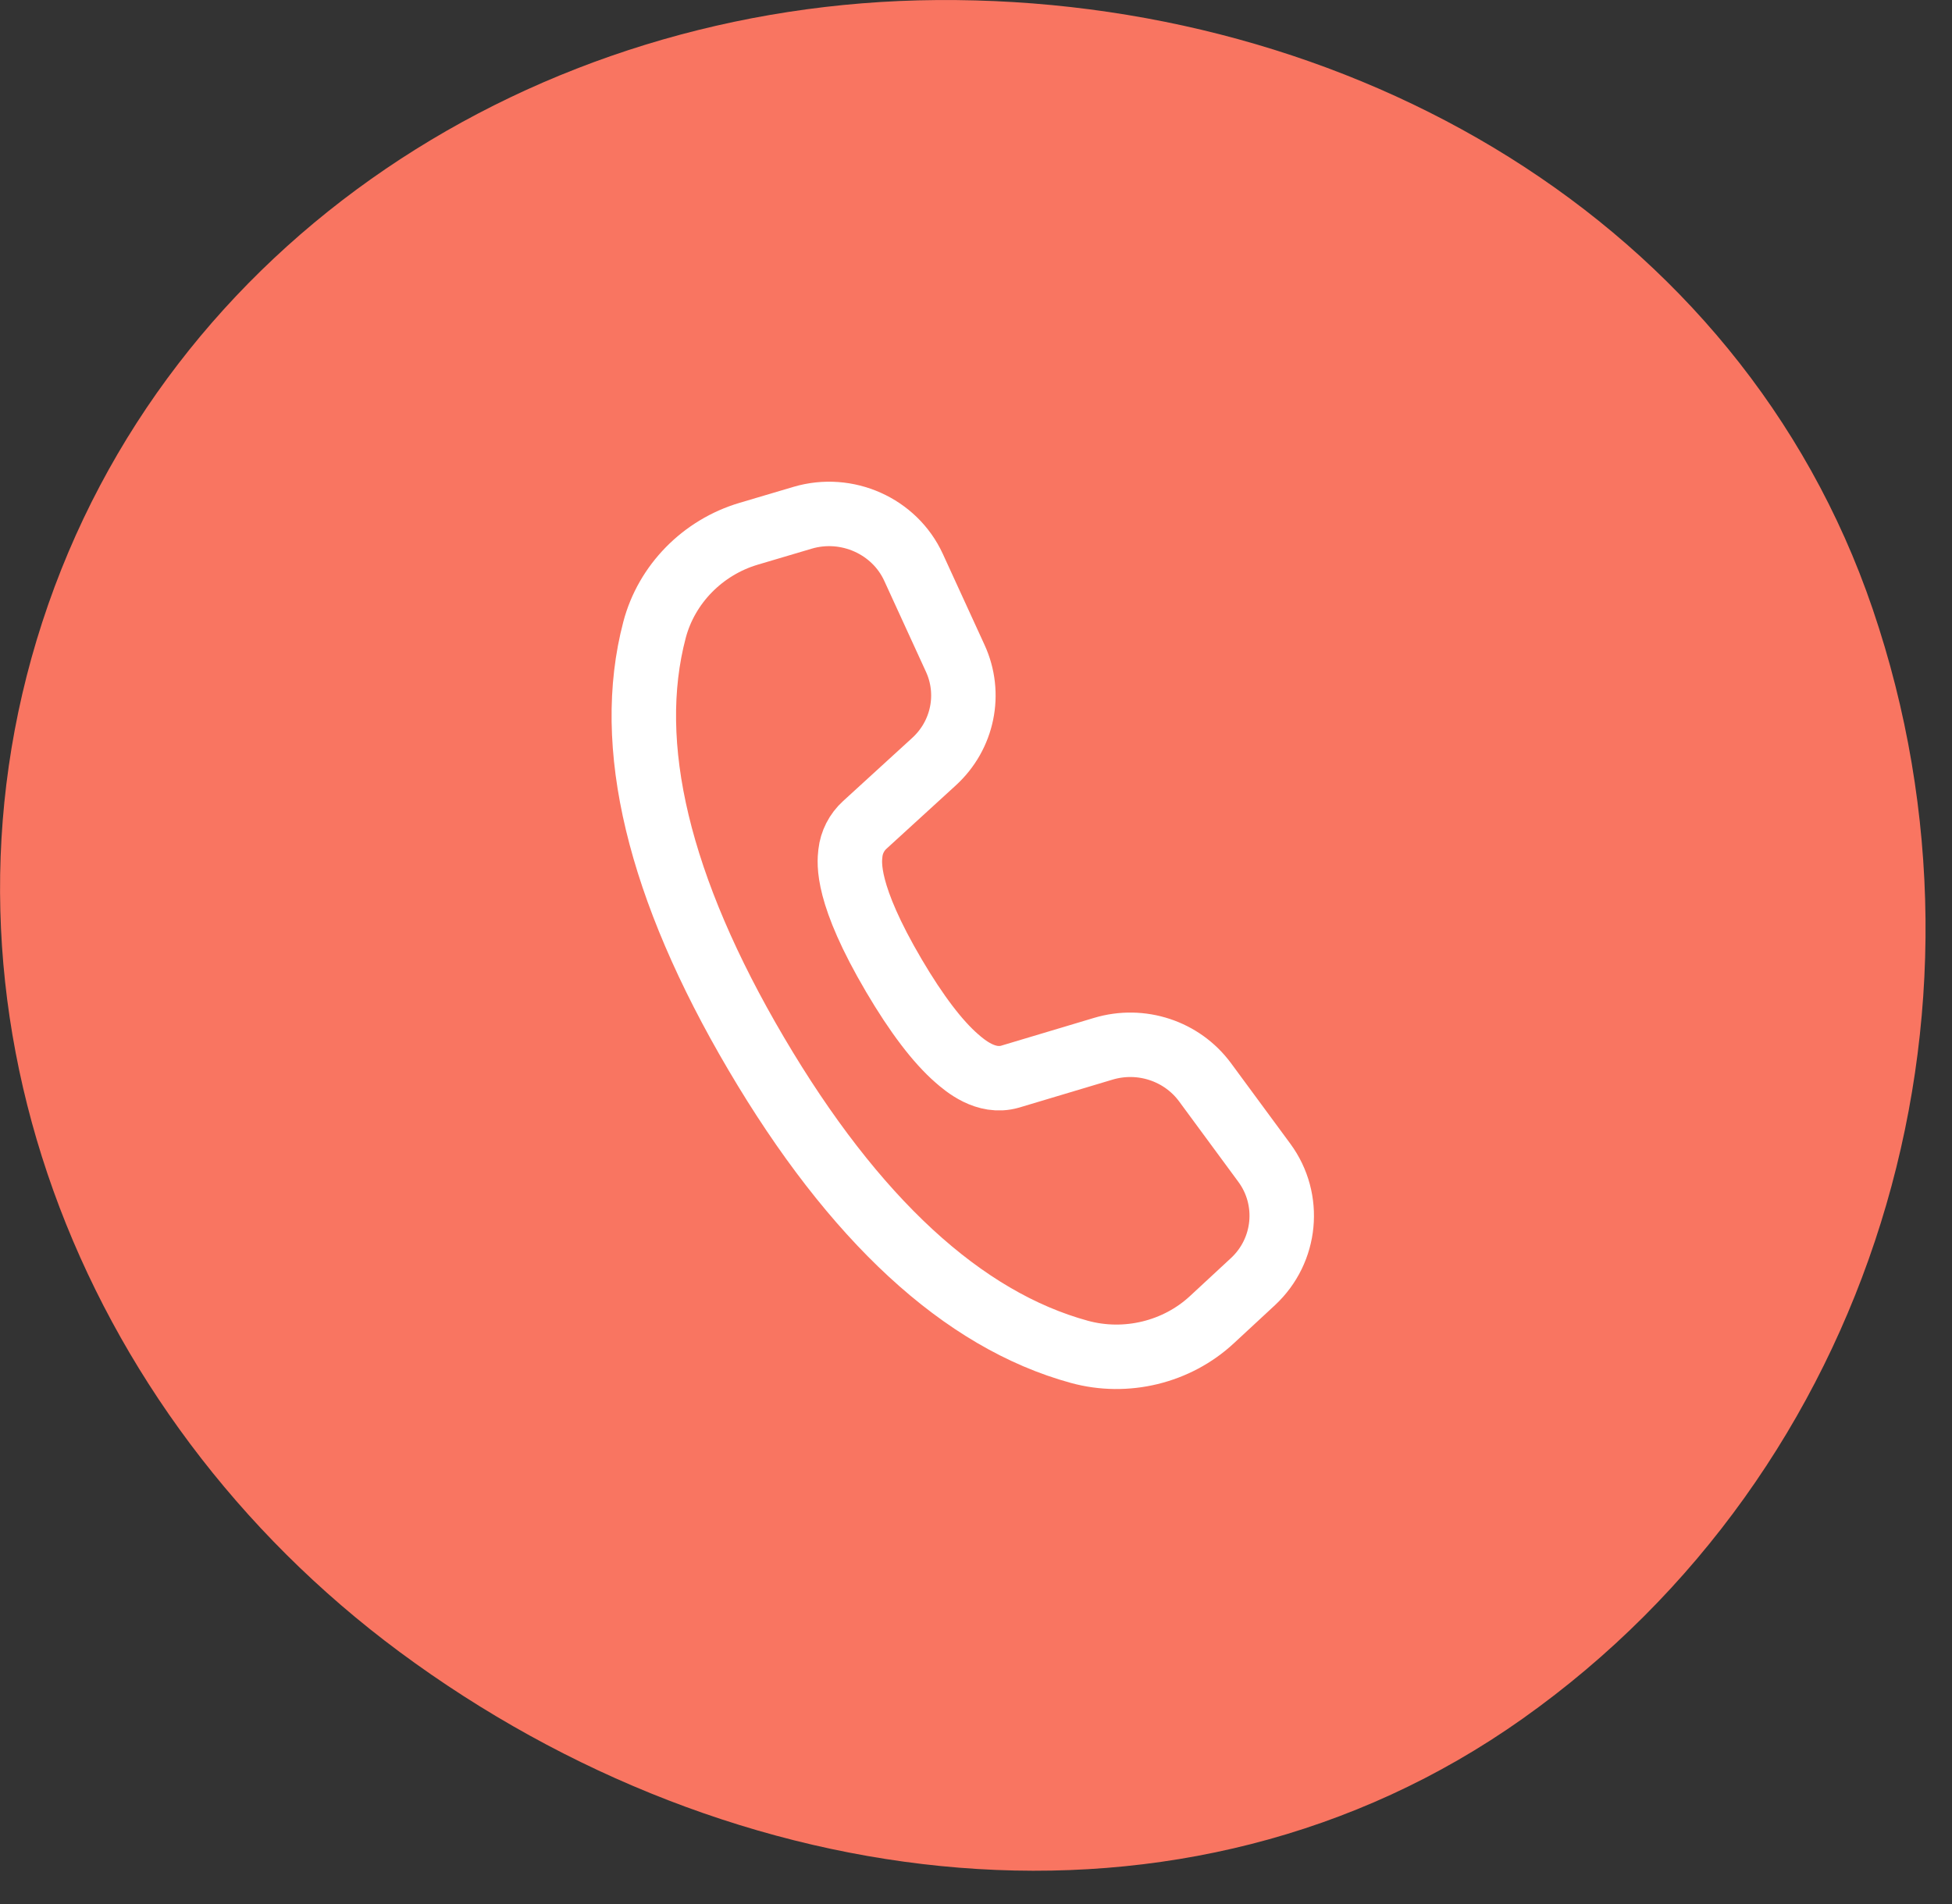 <svg width="41" height="40" viewBox="0 0 41 40" fill="none" xmlns="http://www.w3.org/2000/svg">
<rect x="0" y="0" width="41" height="40" fill="#333333" stroke="none"/>
<path fill-rule="evenodd" clip-rule="evenodd" d="M19.681 0.001C28.321 -0.062 36.545 4.61 39.332 12.789C42.238 21.317 39.335 30.897 31.983 36.105C24.878 41.139 15.393 39.89 8.396 34.706C1.614 29.681 -1.721 21.094 0.889 13.067C3.497 5.046 11.246 0.062 19.681 0.001Z" fill="#F97561"/>
<path d="M15.726 11.213C14.759 11.499 14.001 12.272 13.748 13.231C13.11 15.65 13.828 18.646 15.884 22.137C17.936 25.622 20.221 27.729 22.672 28.4C23.651 28.668 24.718 28.409 25.456 27.723L26.318 26.924C27.02 26.271 27.123 25.199 26.557 24.429L25.312 22.738C24.826 22.078 23.967 21.794 23.172 22.033L21.218 22.618C20.708 22.767 20.265 22.381 20.098 22.236C19.693 21.884 19.249 21.299 18.777 20.498C17.764 18.778 17.838 18.133 17.862 17.921C17.887 17.694 17.995 17.483 18.166 17.328L19.619 16C20.226 15.445 20.405 14.572 20.064 13.83L19.188 11.919C18.79 11.05 17.787 10.603 16.859 10.877L15.726 11.213Z" stroke="white" stroke-width="1.354"/>
</svg>
